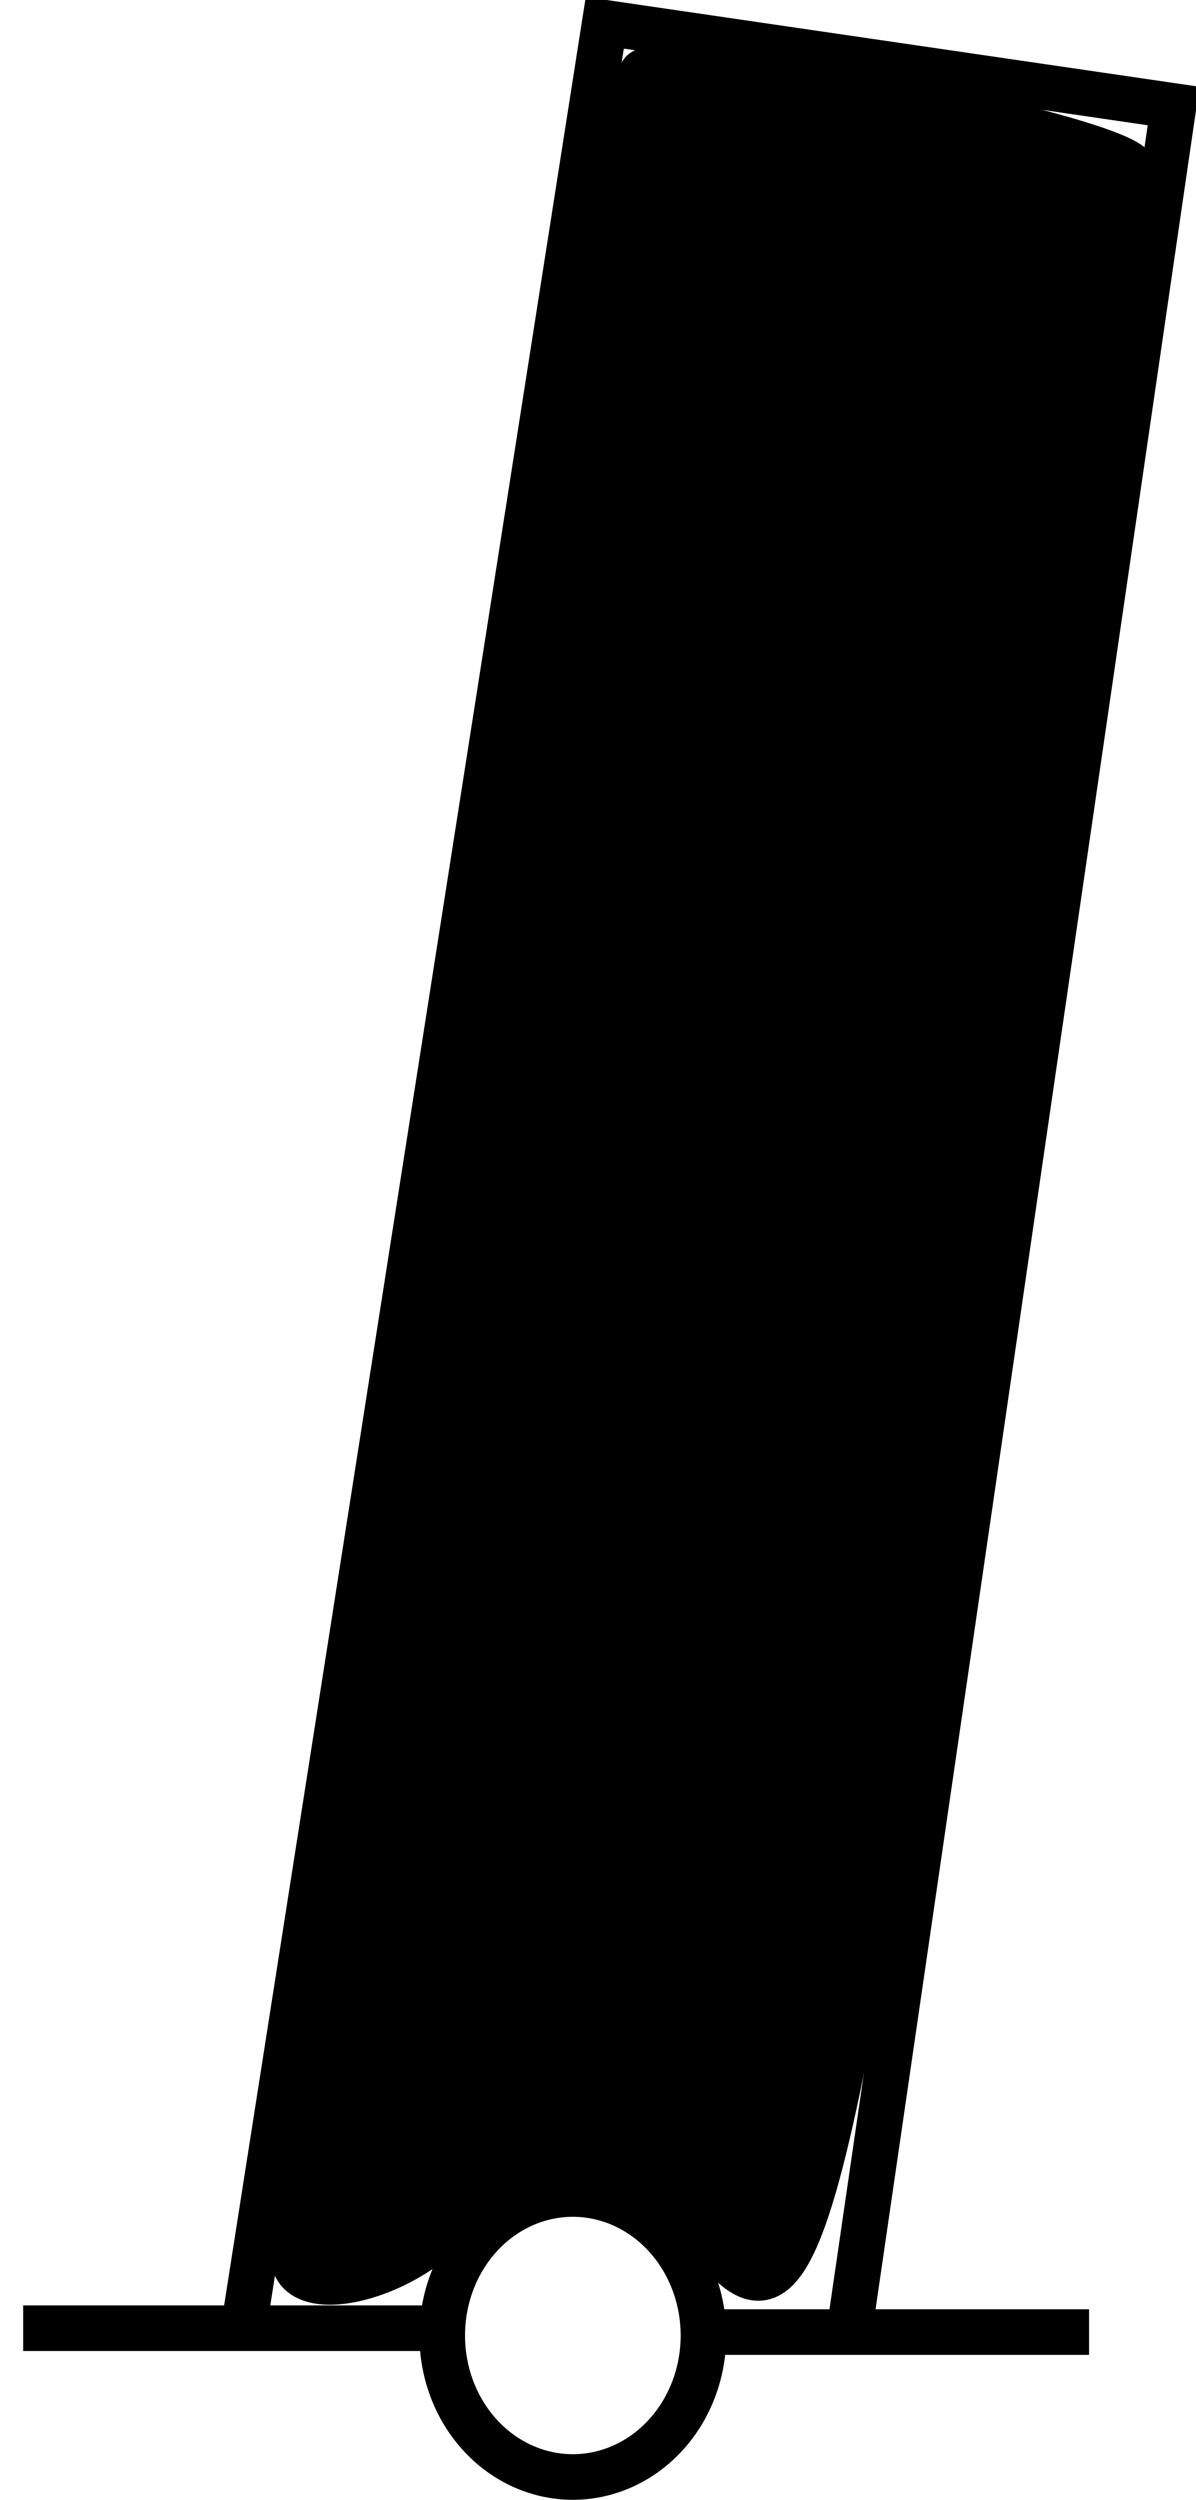 <?xml version="1.0" encoding="UTF-8" standalone="no"?>
<!-- Created with Inkscape (http://www.inkscape.org/) -->
<svg
    xmlns:inkscape="http://www.inkscape.org/namespaces/inkscape"
    xmlns:rdf="http://www.w3.org/1999/02/22-rdf-syntax-ns#"
    xmlns="http://www.w3.org/2000/svg"
    xmlns:cc="http://creativecommons.org/ns#"
    xmlns:dc="http://purl.org/dc/elements/1.1/"
    xmlns:sodipodi="http://sodipodi.sourceforge.net/DTD/sodipodi-0.dtd"
    xmlns:svg="http://www.w3.org/2000/svg"
    xmlns:ns1="http://sozi.baierouge.fr"
    xmlns:xlink="http://www.w3.org/1999/xlink"
    id="svg3326"
    sodipodi:docname="chsym_beacon_b.svg"
    viewBox="0 0 27.883 58.272"
    sodipodi:version="0.32"
    version="1.0"
    inkscape:output_extension="org.inkscape.output.svg.inkscape"
    inkscape:version="0.46"
  >
  <sodipodi:namedview
      id="base"
      bordercolor="#666666"
      inkscape:pageshadow="2"
      inkscape:window-y="291"
      pagecolor="#ffffff"
      inkscape:window-height="811"
      inkscape:zoom="0.35"
      inkscape:window-x="1124"
      showgrid="false"
      borderopacity="1.0"
      inkscape:current-layer="layer1"
      inkscape:cx="350"
      inkscape:cy="520"
      inkscape:window-width="788"
      inkscape:pageopacity="0.0"
      inkscape:document-units="px"
  />
  <g
      id="layer1"
      inkscape:label="Ebene 1"
      inkscape:groupmode="layer"
      transform="translate(-171.77 -271.8)"
    >
    <g
        id="g9265"
        style="stroke:#000000;stroke-width:1.063;stroke-miterlimit:3.988"
        transform="translate(-184.32 -24.269)"
      >
      <path
          id="path9172"
          style="stroke:#000000;stroke-miterlimit:3.988;stroke-width:1.063;fill:none"
          d="m356.63 350.34h9.61"
      />
      <path
          id="path9174"
          sodipodi:rx="3.0409236"
          sodipodi:ry="3.2943337"
          style="stroke:#000000;stroke-miterlimit:3.988;stroke-width:1.063;fill:none"
          sodipodi:type="arc"
          d="m153.74 203.86a3.041 3.294 0 1 1 -6.09 0 3.041 3.294 0 1 1 6.09 0z"
          transform="translate(218.75 146.65)"
          sodipodi:cy="203.86003"
          sodipodi:cx="150.69466"
      />
      <path
          id="path9176"
          style="stroke:#000000;stroke-miterlimit:3.988;stroke-width:1.063;fill:none"
          d="m372.54 350.43h8.94"
      />
      <path
          id="path9180"
          style="stroke:#000000;stroke-miterlimit:3.988;stroke-width:1.063;fill:none"
          d="m361.77 350.34l8.42-53.74 13.26 1.94-7.6 52.15"
      />
      <path
          id="path9182"
          style="fill-rule:evenodd;stroke:#000000;stroke-miterlimit:3.988;stroke-width:1.063;fill:#000000"
          d="m362.93 348.64c0-1.16 7.91-50.66 8.13-50.88 0.6-0.61 11.7 1.62 11.45 2.29-0.16 0.42-1.83 11.54-3.73 24.71-3.54 24.57-4.06 26.48-6.39 23.16-1.33-1.9-4.14-1.94-5.73-0.09-1.21 1.41-3.73 1.96-3.73 0.81z"
      />
    </g
    >
  </g
  >
</svg
>
